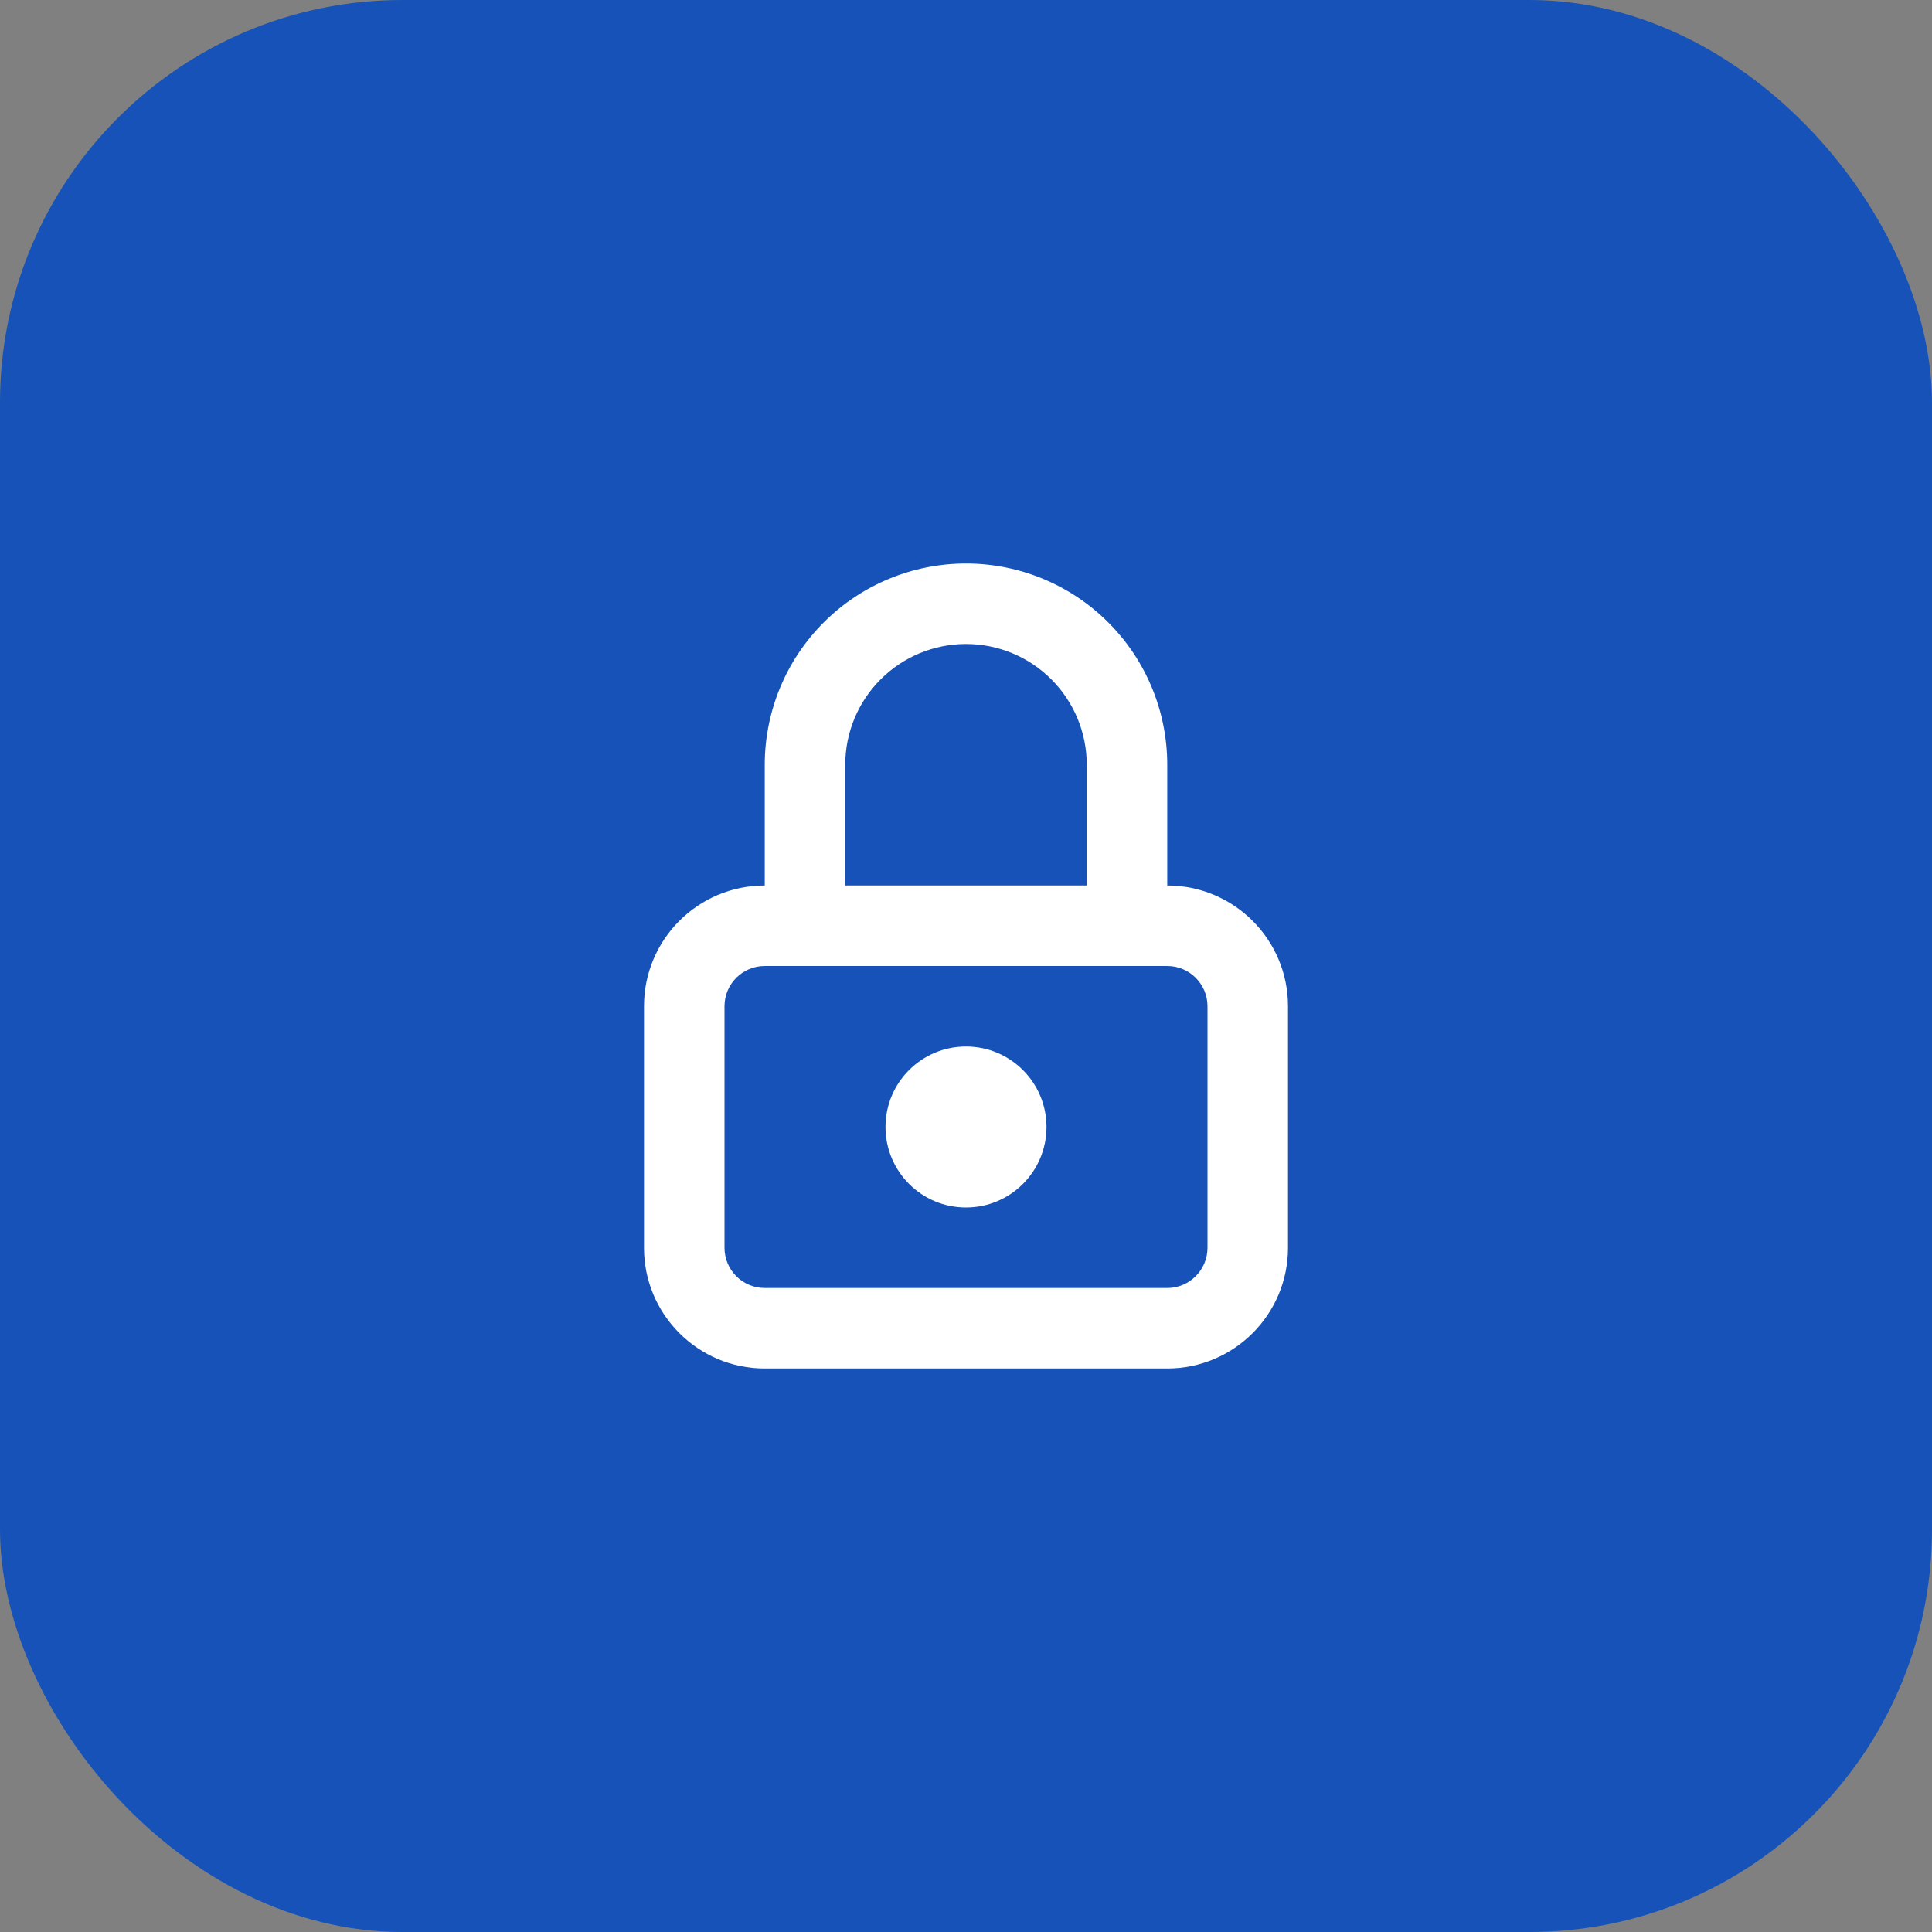 <svg width="48" height="48" viewBox="0 0 48 48" fill="none" xmlns="http://www.w3.org/2000/svg">
<rect x="0" y="0" width="48" height="48" fill="#808080" stroke="none"/>
<rect x="48" y="48" width="48" height="48" rx="10" transform="rotate(-180 48 48)" fill="#1652B8"/>
<path d="M26 28C26 26.895 25.105 26 24 26C22.895 26 22 26.895 22 28C22 29.105 22.895 30 24 30C25.105 30 26 29.105 26 28Z" fill="white"/>
<path fill-rule="evenodd" clip-rule="evenodd" d="M29 22L29 19C29 17.674 28.473 16.402 27.535 15.464C26.598 14.527 25.326 14 24 14C22.674 14 21.402 14.527 20.465 15.464C19.527 16.402 19 17.674 19 19L19 22C17.343 22 16 23.343 16 25L16 31C16 32.657 17.343 34 19 34L29 34C30.657 34 32 32.657 32 31L32 25C32 23.343 30.657 22 29 22ZM26.121 16.879C25.559 16.316 24.796 16 24 16C23.204 16 22.441 16.316 21.879 16.879C21.316 17.441 21 18.204 21 19L21 22L27 22L27 19C27 18.204 26.684 17.441 26.121 16.879ZM29 24C29.552 24 30 24.448 30 25L30 31C30 31.552 29.552 32 29 32L19 32C18.448 32 18 31.552 18 31L18 25C18 24.448 18.448 24 19 24L29 24Z" fill="white"/>
</svg>
